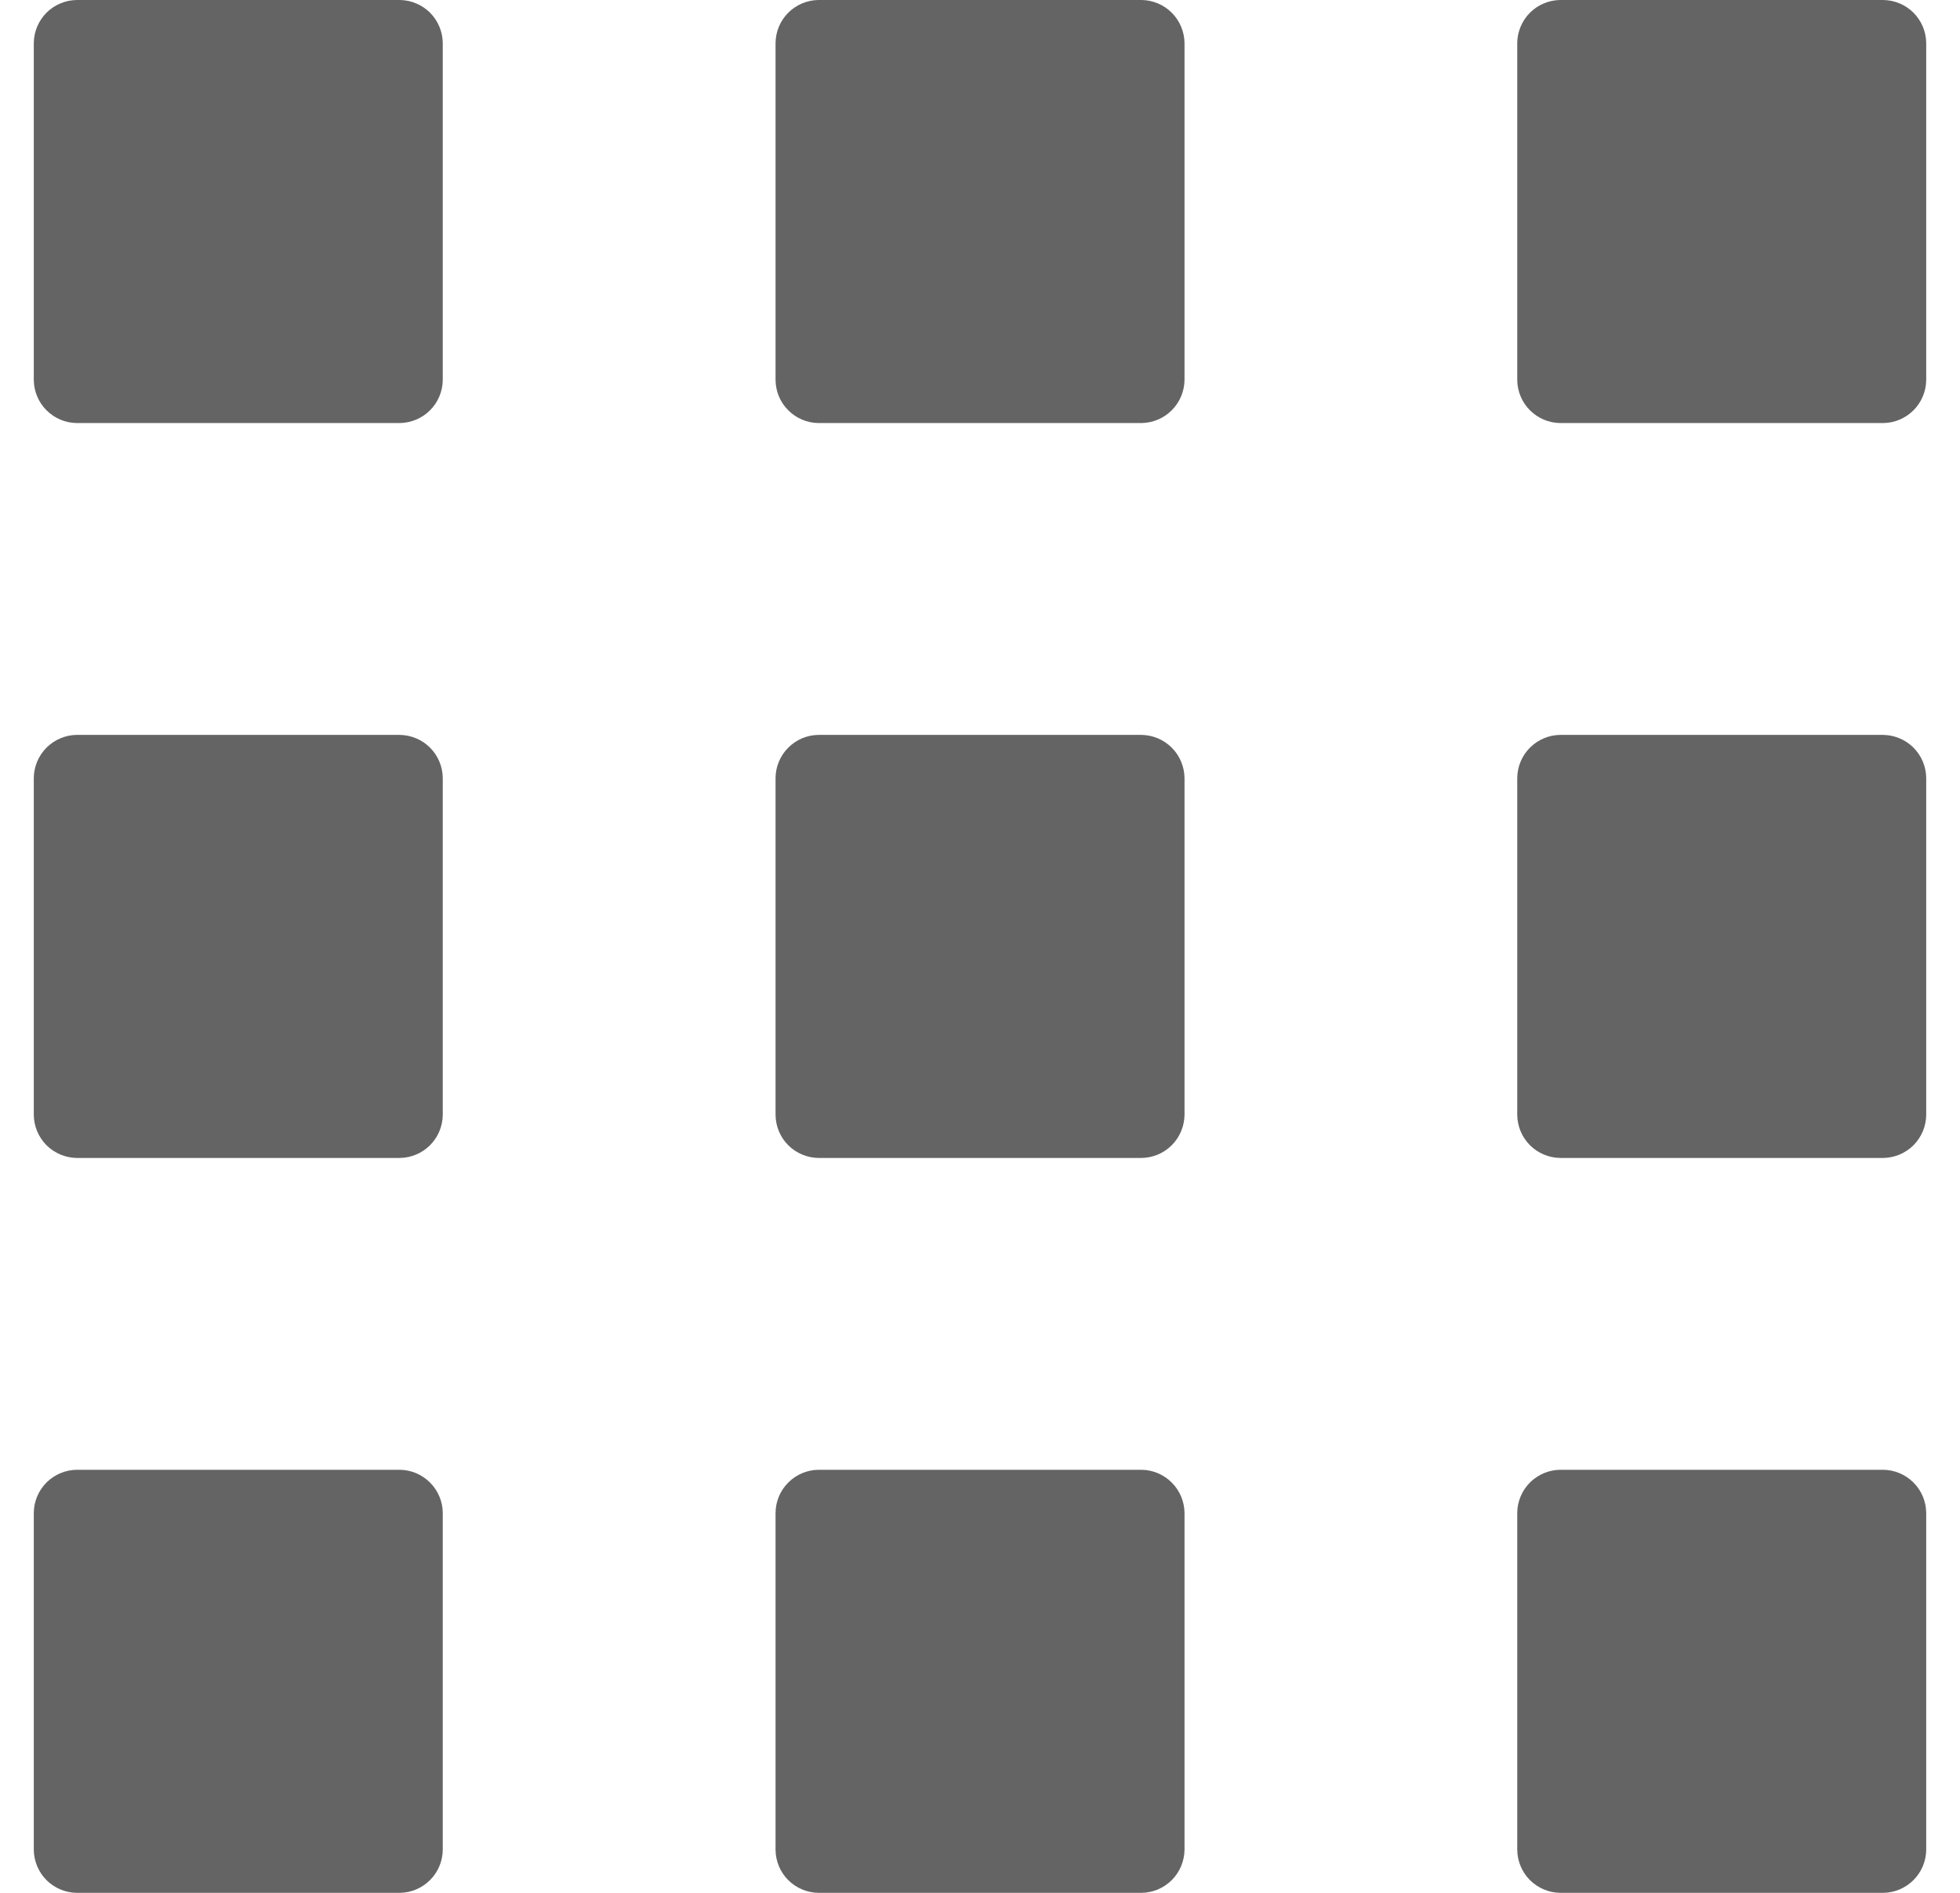 <svg width="29" height="28" viewBox="0 0 29 28" fill="none" xmlns="http://www.w3.org/2000/svg">
<path fill-rule="evenodd" clip-rule="evenodd" d="M11.475 0.635V5.623C11.477 5.791 11.544 5.951 11.663 6.069C11.781 6.188 11.942 6.256 12.109 6.258H16.891C17.058 6.255 17.219 6.188 17.337 6.069C17.456 5.951 17.523 5.79 17.526 5.623V0.635C17.523 0.467 17.456 0.307 17.337 0.188C17.219 0.07 17.058 0.002 16.891 0H12.109C11.942 0.002 11.781 0.07 11.663 0.188C11.544 0.307 11.477 0.467 11.475 0.635ZM22.449 0.635V5.623C22.451 5.791 22.519 5.951 22.637 6.069C22.756 6.188 22.916 6.256 23.084 6.258H27.865C28.033 6.256 28.193 6.188 28.312 6.069C28.43 5.951 28.498 5.791 28.5 5.623V0.635C28.498 0.467 28.43 0.307 28.312 0.188C28.193 0.07 28.033 0.002 27.865 0H23.084C22.916 0.002 22.756 0.07 22.637 0.188C22.519 0.307 22.451 0.467 22.449 0.635ZM0.5 0.635V5.623C0.502 5.791 0.57 5.951 0.688 6.069C0.807 6.188 0.967 6.256 1.135 6.258H5.916C6.084 6.255 6.244 6.188 6.363 6.069C6.481 5.951 6.549 5.79 6.551 5.623V0.635C6.549 0.467 6.481 0.307 6.363 0.188C6.244 0.07 6.084 0.002 5.916 0H1.135C0.967 0.002 0.807 0.07 0.688 0.188C0.57 0.307 0.502 0.467 0.5 0.635ZM0.5 22.377V27.365C0.502 27.533 0.57 27.693 0.688 27.812C0.807 27.93 0.967 27.998 1.135 28H5.916C6.084 27.998 6.244 27.93 6.363 27.811C6.481 27.693 6.549 27.533 6.551 27.365V22.377C6.549 22.209 6.481 22.049 6.363 21.931C6.244 21.812 6.084 21.744 5.916 21.742H1.135C0.967 21.744 0.807 21.812 0.688 21.93C0.57 22.049 0.502 22.209 0.5 22.377ZM22.449 22.377V27.365C22.451 27.533 22.519 27.693 22.637 27.812C22.756 27.93 22.916 27.998 23.084 28H27.865C28.033 27.998 28.193 27.93 28.312 27.811C28.43 27.693 28.498 27.533 28.5 27.365V22.377C28.498 22.209 28.43 22.049 28.312 21.931C28.193 21.812 28.033 21.744 27.865 21.742H23.084C22.916 21.744 22.756 21.812 22.637 21.93C22.519 22.049 22.451 22.209 22.449 22.377ZM11.475 11.506V16.494C11.477 16.662 11.544 16.822 11.663 16.941C11.781 17.059 11.942 17.127 12.109 17.129H16.891C17.058 17.127 17.219 17.059 17.337 16.941C17.456 16.822 17.523 16.662 17.526 16.494V11.506C17.523 11.339 17.456 11.178 17.337 11.06C17.219 10.941 17.058 10.874 16.891 10.871H12.109C11.941 10.873 11.781 10.941 11.663 11.06C11.544 11.178 11.477 11.339 11.475 11.506ZM22.449 11.506V16.494C22.451 16.662 22.519 16.822 22.637 16.941C22.756 17.059 22.916 17.127 23.084 17.129H27.865C28.033 17.127 28.193 17.059 28.312 16.941C28.43 16.822 28.498 16.662 28.5 16.494V11.506C28.498 11.339 28.43 11.178 28.312 11.06C28.193 10.941 28.033 10.874 27.865 10.871H23.084C22.916 10.873 22.756 10.941 22.637 11.06C22.519 11.178 22.451 11.338 22.449 11.506ZM0.5 11.506V16.494C0.502 16.662 0.57 16.822 0.688 16.941C0.807 17.059 0.967 17.127 1.135 17.129H5.916C6.084 17.127 6.244 17.059 6.363 16.941C6.481 16.822 6.549 16.662 6.551 16.494V11.506C6.549 11.339 6.481 11.178 6.363 11.06C6.244 10.941 6.084 10.874 5.916 10.871H1.135C0.967 10.873 0.807 10.941 0.688 11.06C0.57 11.178 0.502 11.339 0.5 11.506ZM11.475 22.377V27.365C11.477 27.533 11.544 27.693 11.663 27.812C11.781 27.93 11.942 27.998 12.109 28H16.891C17.058 27.998 17.219 27.93 17.337 27.812C17.456 27.693 17.523 27.533 17.526 27.365V22.377C17.523 22.209 17.456 22.049 17.337 21.931C17.219 21.812 17.058 21.744 16.891 21.742H12.109C11.942 21.744 11.781 21.812 11.663 21.931C11.544 22.049 11.477 22.209 11.475 22.377Z" fill="#646464"/>
</svg>
